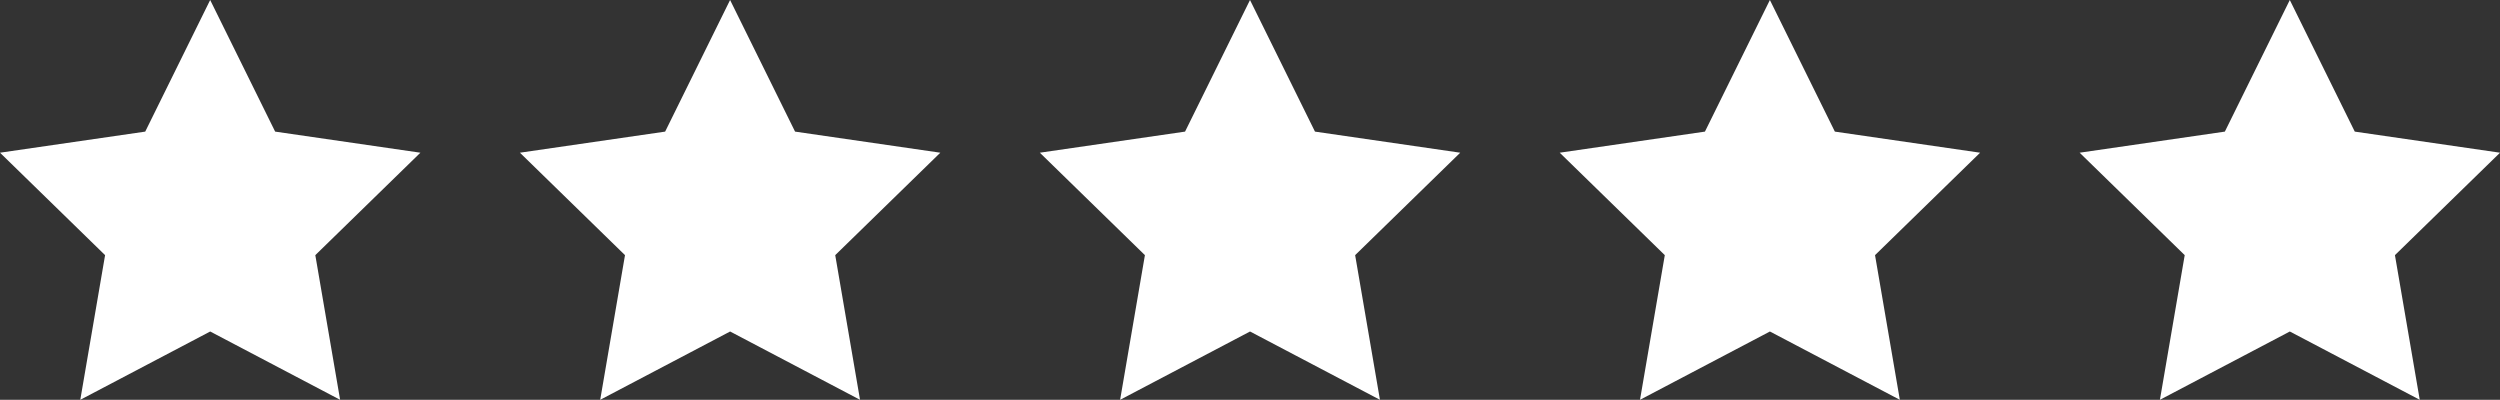 <?xml version="1.0" encoding="UTF-8"?> <svg xmlns="http://www.w3.org/2000/svg" width="87" height="13.913" viewBox="0 0 87 13.913"><rect x="0" y="0" width="87" height="13.913" fill="#333333" stroke="none"/><g id="Group_12" data-name="Group 12" transform="translate(-741 -3051)"><path id="Path_64" data-name="Path 64" d="M7.314,0,5.054,4.58,0,5.314,3.657,8.879l-.863,5.034,4.521-2.377,4.521,2.377-.863-5.034,3.657-3.565L9.575,4.58Z" transform="translate(741 3051)" fill="#fff"></path><path id="Path_65" data-name="Path 65" d="M7.314,0,5.054,4.58,0,5.314,3.657,8.879l-.863,5.034,4.521-2.377,4.521,2.377-.863-5.034,3.657-3.565L9.575,4.58Z" transform="translate(759.093 3051)" fill="#fff"></path><path id="Path_66" data-name="Path 66" d="M7.314,0,5.054,4.58,0,5.314,3.657,8.879l-.863,5.034,4.521-2.377,4.521,2.377-.863-5.034,3.657-3.565L9.575,4.58Z" transform="translate(777.186 3051)" fill="#fff"></path><path id="Path_67" data-name="Path 67" d="M7.314,0,5.054,4.58,0,5.314,3.657,8.879l-.863,5.034,4.521-2.377,4.521,2.377-.863-5.034,3.657-3.565L9.575,4.58Z" transform="translate(795.278 3051)" fill="#fff"></path><path id="Path_68" data-name="Path 68" d="M7.314,0,5.054,4.58,0,5.314,3.657,8.879l-.863,5.034,4.521-2.377,4.521,2.377-.863-5.034,3.657-3.565L9.575,4.58Z" transform="translate(813.371 3051)" fill="#fff"></path></g></svg> 